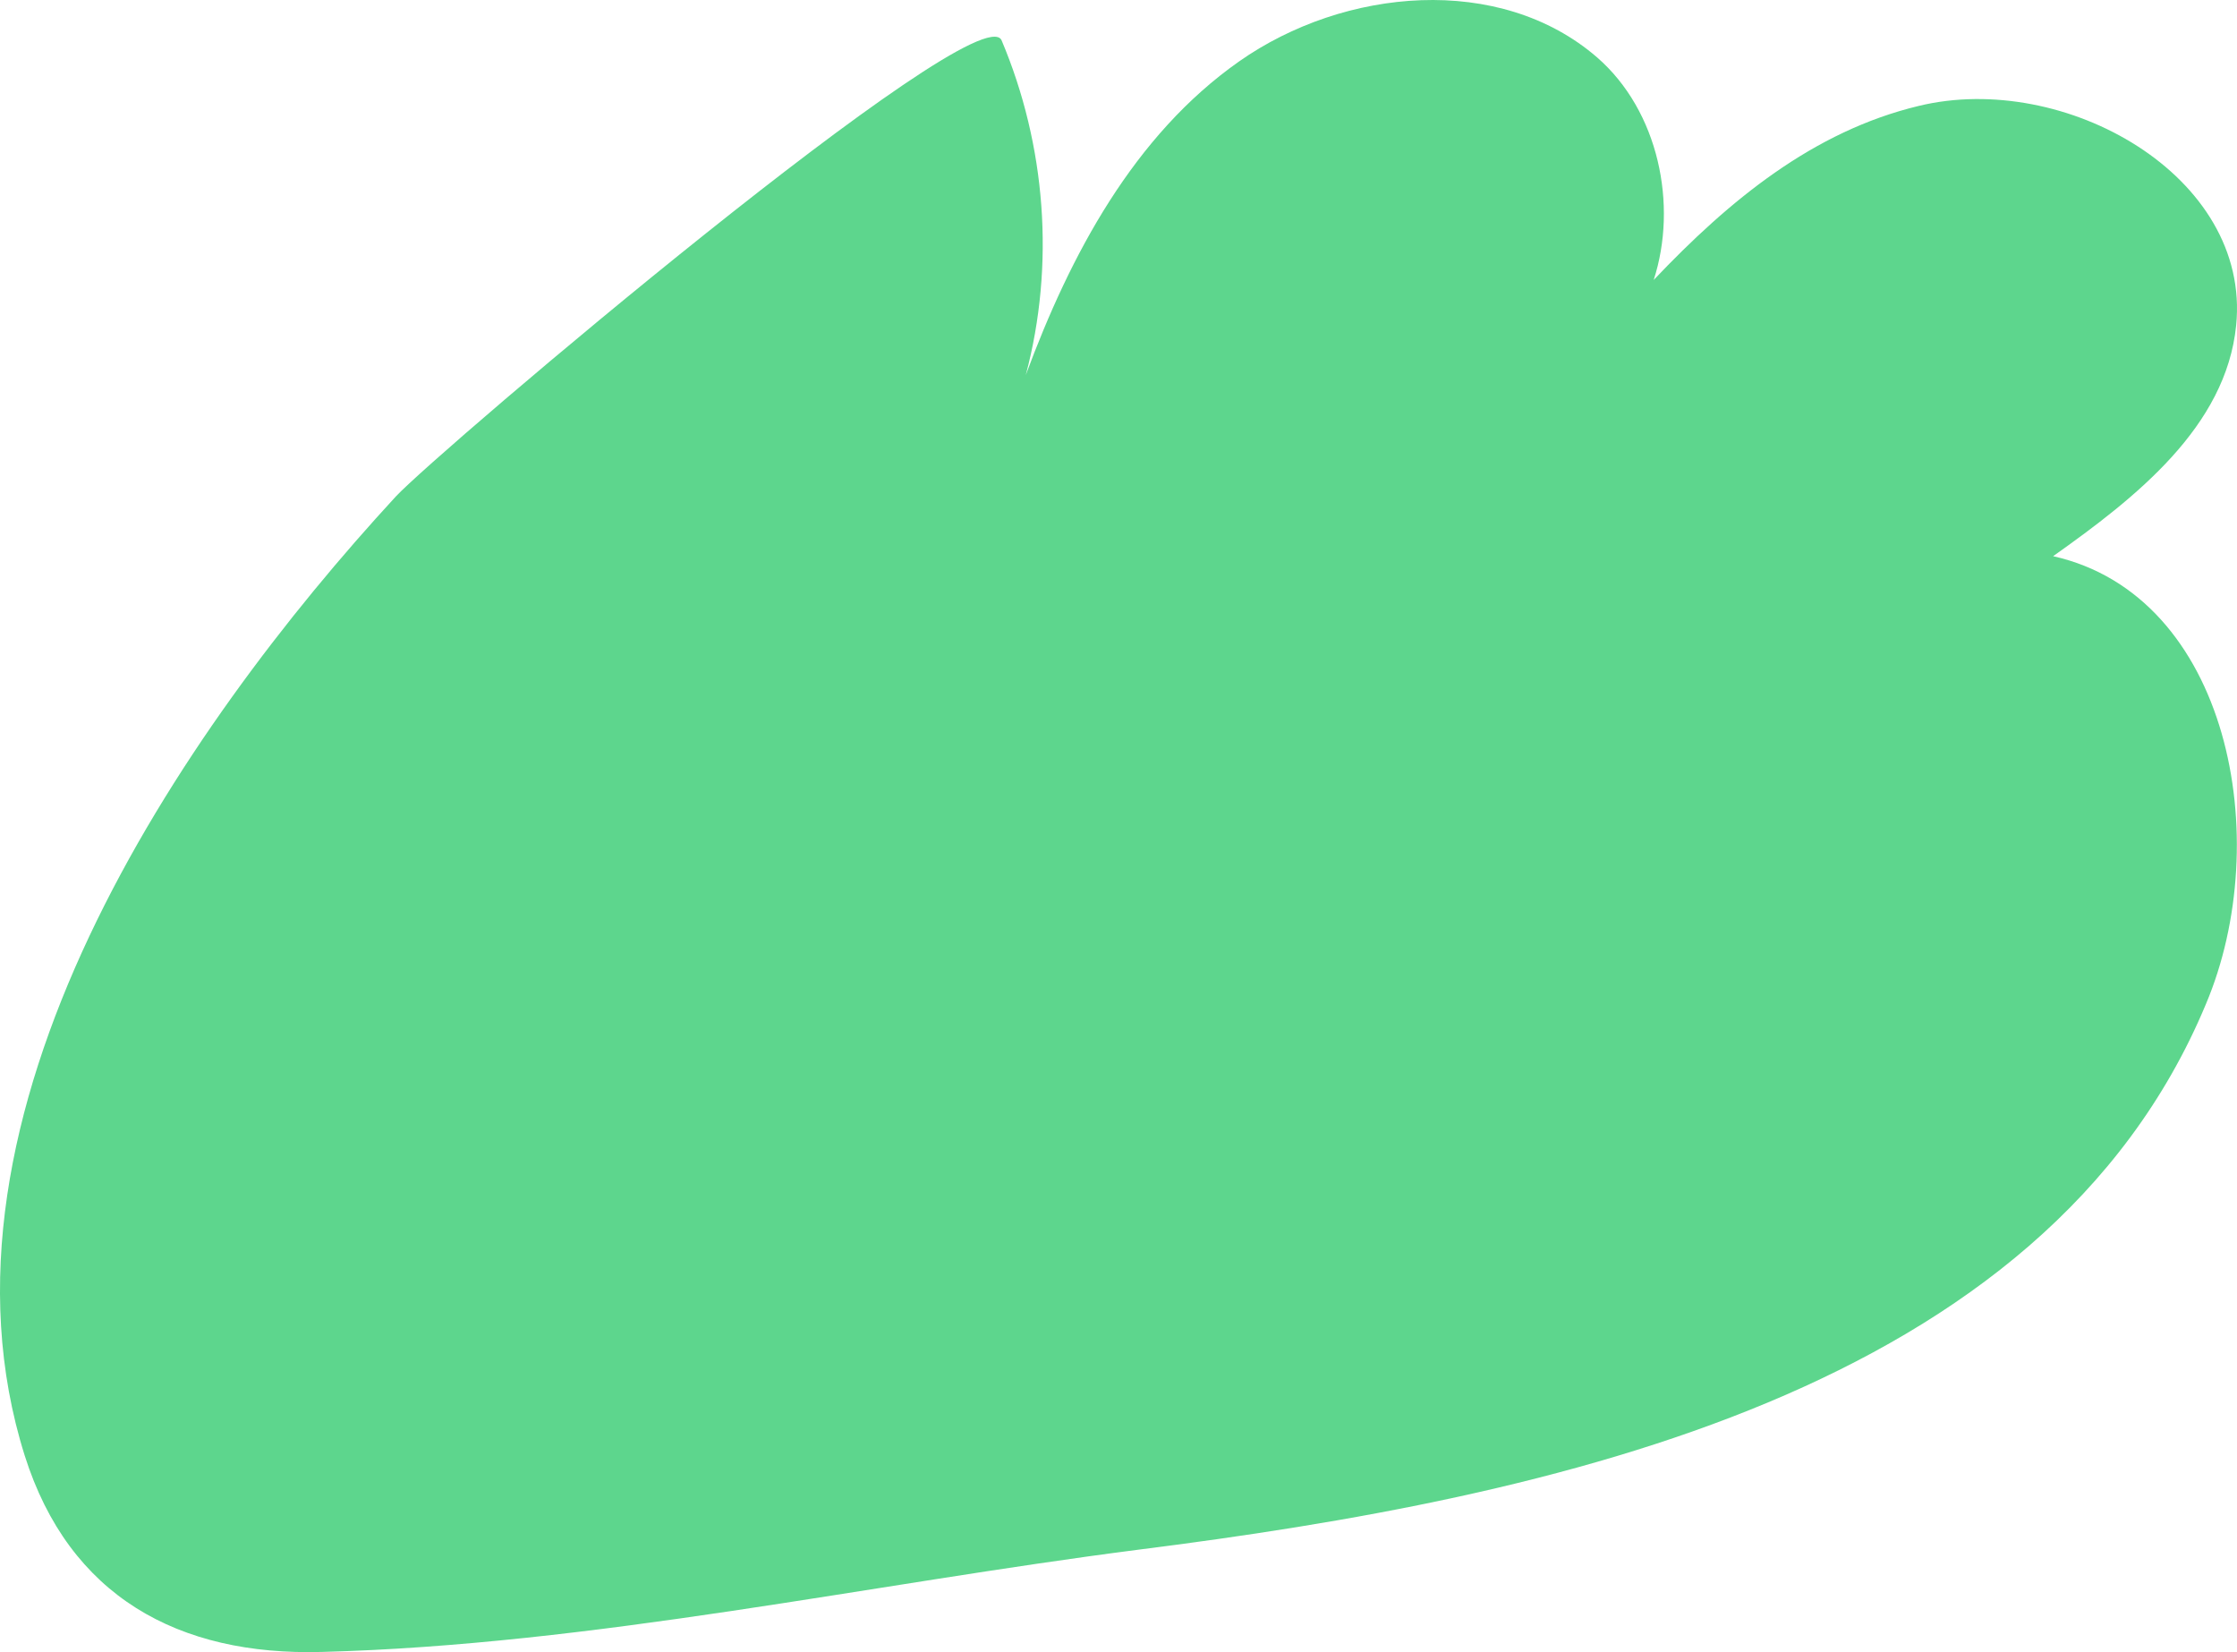 <?xml version="1.0" encoding="UTF-8"?> <svg xmlns="http://www.w3.org/2000/svg" width="65" height="48" viewBox="0 0 65 48" fill="none"> <path d="M59.657 16.159C62.066 14.454 64.681 12.396 64.975 9.456C65.415 5.106 59.98 2.049 55.749 3.078C52.694 3.812 50.255 5.811 48.051 8.134C48.757 5.958 48.198 3.225 46.406 1.667C43.586 -0.773 39.061 -0.362 36.005 1.784C32.95 3.93 31.099 7.399 29.806 10.897C30.658 7.693 30.393 4.224 29.101 1.167C28.425 -0.215 12.736 13.101 11.502 14.424C5.243 21.215 -2.396 32.415 0.719 42.292C2.012 46.378 5.185 48.112 9.357 47.994C17.201 47.789 25.281 46.025 33.067 45.025C45.172 43.497 59.392 40.44 64.093 29.181C66.121 24.39 64.769 17.305 59.657 16.159Z" fill="#5DD68D"></path> </svg> 